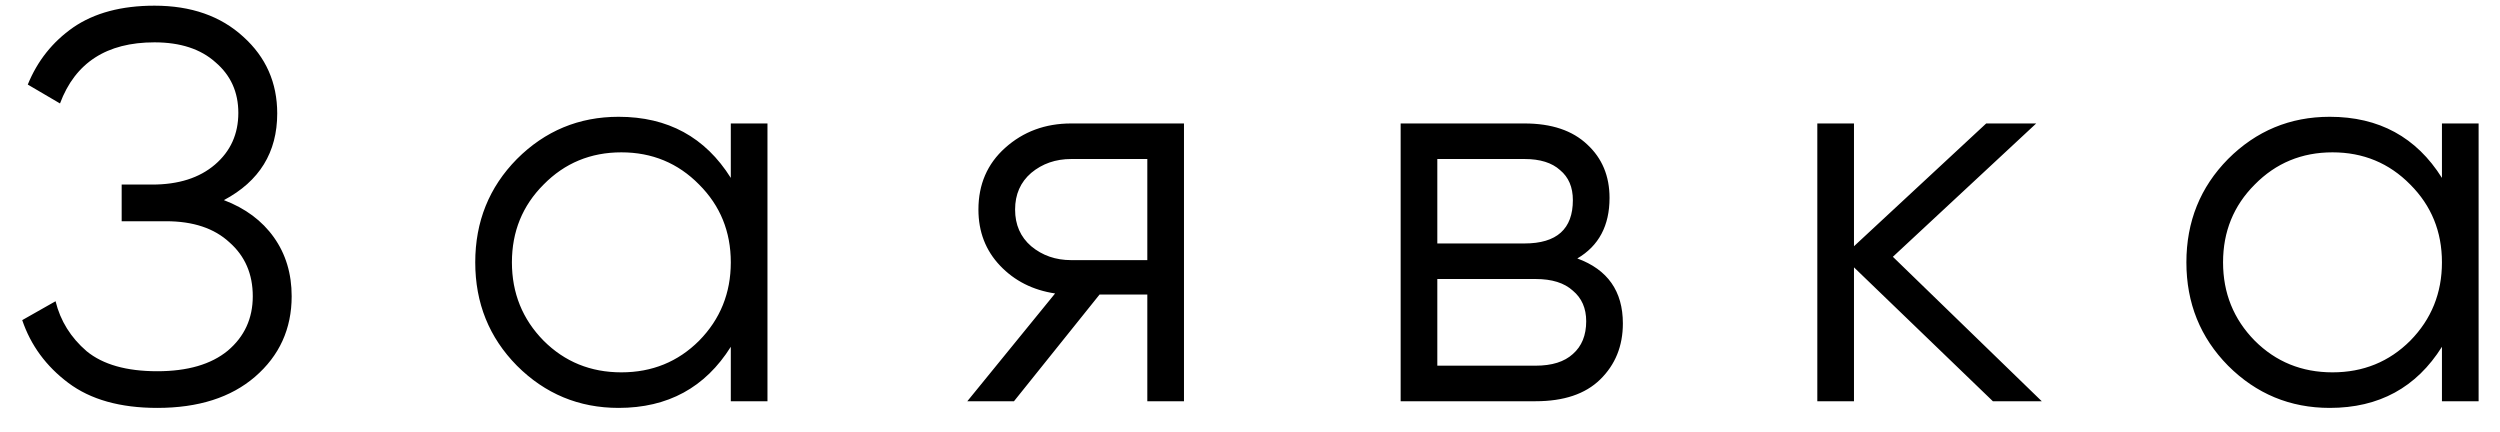 <?xml version="1.0" encoding="UTF-8"?> <svg xmlns="http://www.w3.org/2000/svg" width="81" height="14" viewBox="0 0 81 14" fill="none"> <path d="M7.254 6.484C7.95 6.748 8.49 7.15 8.874 7.69C9.258 8.23 9.45 8.866 9.45 9.598C9.45 10.654 9.054 11.524 8.262 12.208C7.482 12.88 6.426 13.216 5.094 13.216C3.894 13.216 2.934 12.946 2.214 12.406C1.494 11.866 0.996 11.188 0.72 10.372L1.8 9.76C1.956 10.396 2.292 10.936 2.808 11.38C3.336 11.812 4.098 12.028 5.094 12.028C6.078 12.028 6.84 11.806 7.38 11.362C7.92 10.906 8.19 10.318 8.19 9.598C8.19 8.878 7.938 8.296 7.434 7.852C6.942 7.396 6.258 7.168 5.382 7.168H3.942V5.98H4.932C5.784 5.98 6.462 5.764 6.966 5.332C7.47 4.9 7.722 4.342 7.722 3.658C7.722 2.986 7.476 2.44 6.984 2.02C6.504 1.588 5.844 1.372 5.004 1.372C3.456 1.372 2.436 2.032 1.944 3.352L0.9 2.74C1.212 1.972 1.704 1.354 2.376 0.886C3.06 0.418 3.936 0.184 5.004 0.184C6.192 0.184 7.152 0.52 7.884 1.192C8.616 1.852 8.982 2.68 8.982 3.676C8.982 4.936 8.406 5.872 7.254 6.484ZM23.678 4H24.866V13H23.678V11.236C22.85 12.556 21.638 13.216 20.042 13.216C18.758 13.216 17.66 12.76 16.748 11.848C15.848 10.936 15.398 9.82 15.398 8.5C15.398 7.18 15.848 6.064 16.748 5.152C17.66 4.24 18.758 3.784 20.042 3.784C21.638 3.784 22.85 4.444 23.678 5.764V4ZM17.612 11.038C18.296 11.722 19.136 12.064 20.132 12.064C21.128 12.064 21.968 11.722 22.652 11.038C23.336 10.342 23.678 9.496 23.678 8.5C23.678 7.504 23.336 6.664 22.652 5.98C21.968 5.284 21.128 4.936 20.132 4.936C19.136 4.936 18.296 5.284 17.612 5.98C16.928 6.664 16.586 7.504 16.586 8.5C16.586 9.496 16.928 10.342 17.612 11.038ZM38.361 4V13H37.173V9.544H35.625L32.853 13H31.341L34.185 9.508C33.465 9.4 32.871 9.1 32.403 8.608C31.935 8.116 31.701 7.51 31.701 6.79C31.701 5.974 31.989 5.308 32.565 4.792C33.153 4.264 33.867 4 34.707 4H38.361ZM34.707 8.428H37.173V5.152H34.707C34.203 5.152 33.771 5.302 33.411 5.602C33.063 5.902 32.889 6.298 32.889 6.79C32.889 7.282 33.063 7.678 33.411 7.978C33.771 8.278 34.203 8.428 34.707 8.428ZM51.105 8.374C52.089 8.734 52.581 9.436 52.581 10.48C52.581 11.212 52.335 11.818 51.843 12.298C51.363 12.766 50.667 13 49.755 13H45.381V4H49.395C50.271 4 50.949 4.228 51.429 4.684C51.909 5.128 52.149 5.704 52.149 6.412C52.149 7.312 51.801 7.966 51.105 8.374ZM49.395 5.152H46.569V7.888H49.395C50.439 7.888 50.961 7.42 50.961 6.484C50.961 6.064 50.823 5.74 50.547 5.512C50.283 5.272 49.899 5.152 49.395 5.152ZM49.755 11.848C50.283 11.848 50.685 11.722 50.961 11.47C51.249 11.218 51.393 10.864 51.393 10.408C51.393 9.988 51.249 9.658 50.961 9.418C50.685 9.166 50.283 9.04 49.755 9.04H46.569V11.848H49.755ZM66.153 13H64.569L60.069 8.662V13H58.881V4H60.069V7.978L64.353 4H65.973L61.329 8.32L66.153 13ZM79.119 4H80.307V13H79.119V11.236C78.291 12.556 77.079 13.216 75.483 13.216C74.199 13.216 73.101 12.76 72.189 11.848C71.289 10.936 70.839 9.82 70.839 8.5C70.839 7.18 71.289 6.064 72.189 5.152C73.101 4.24 74.199 3.784 75.483 3.784C77.079 3.784 78.291 4.444 79.119 5.764V4ZM73.053 11.038C73.737 11.722 74.577 12.064 75.573 12.064C76.569 12.064 77.409 11.722 78.093 11.038C78.777 10.342 79.119 9.496 79.119 8.5C79.119 7.504 78.777 6.664 78.093 5.98C77.409 5.284 76.569 4.936 75.573 4.936C74.577 4.936 73.737 5.284 73.053 5.98C72.369 6.664 72.027 7.504 72.027 8.5C72.027 9.496 72.369 10.342 73.053 11.038Z" fill="black"></path> </svg> 